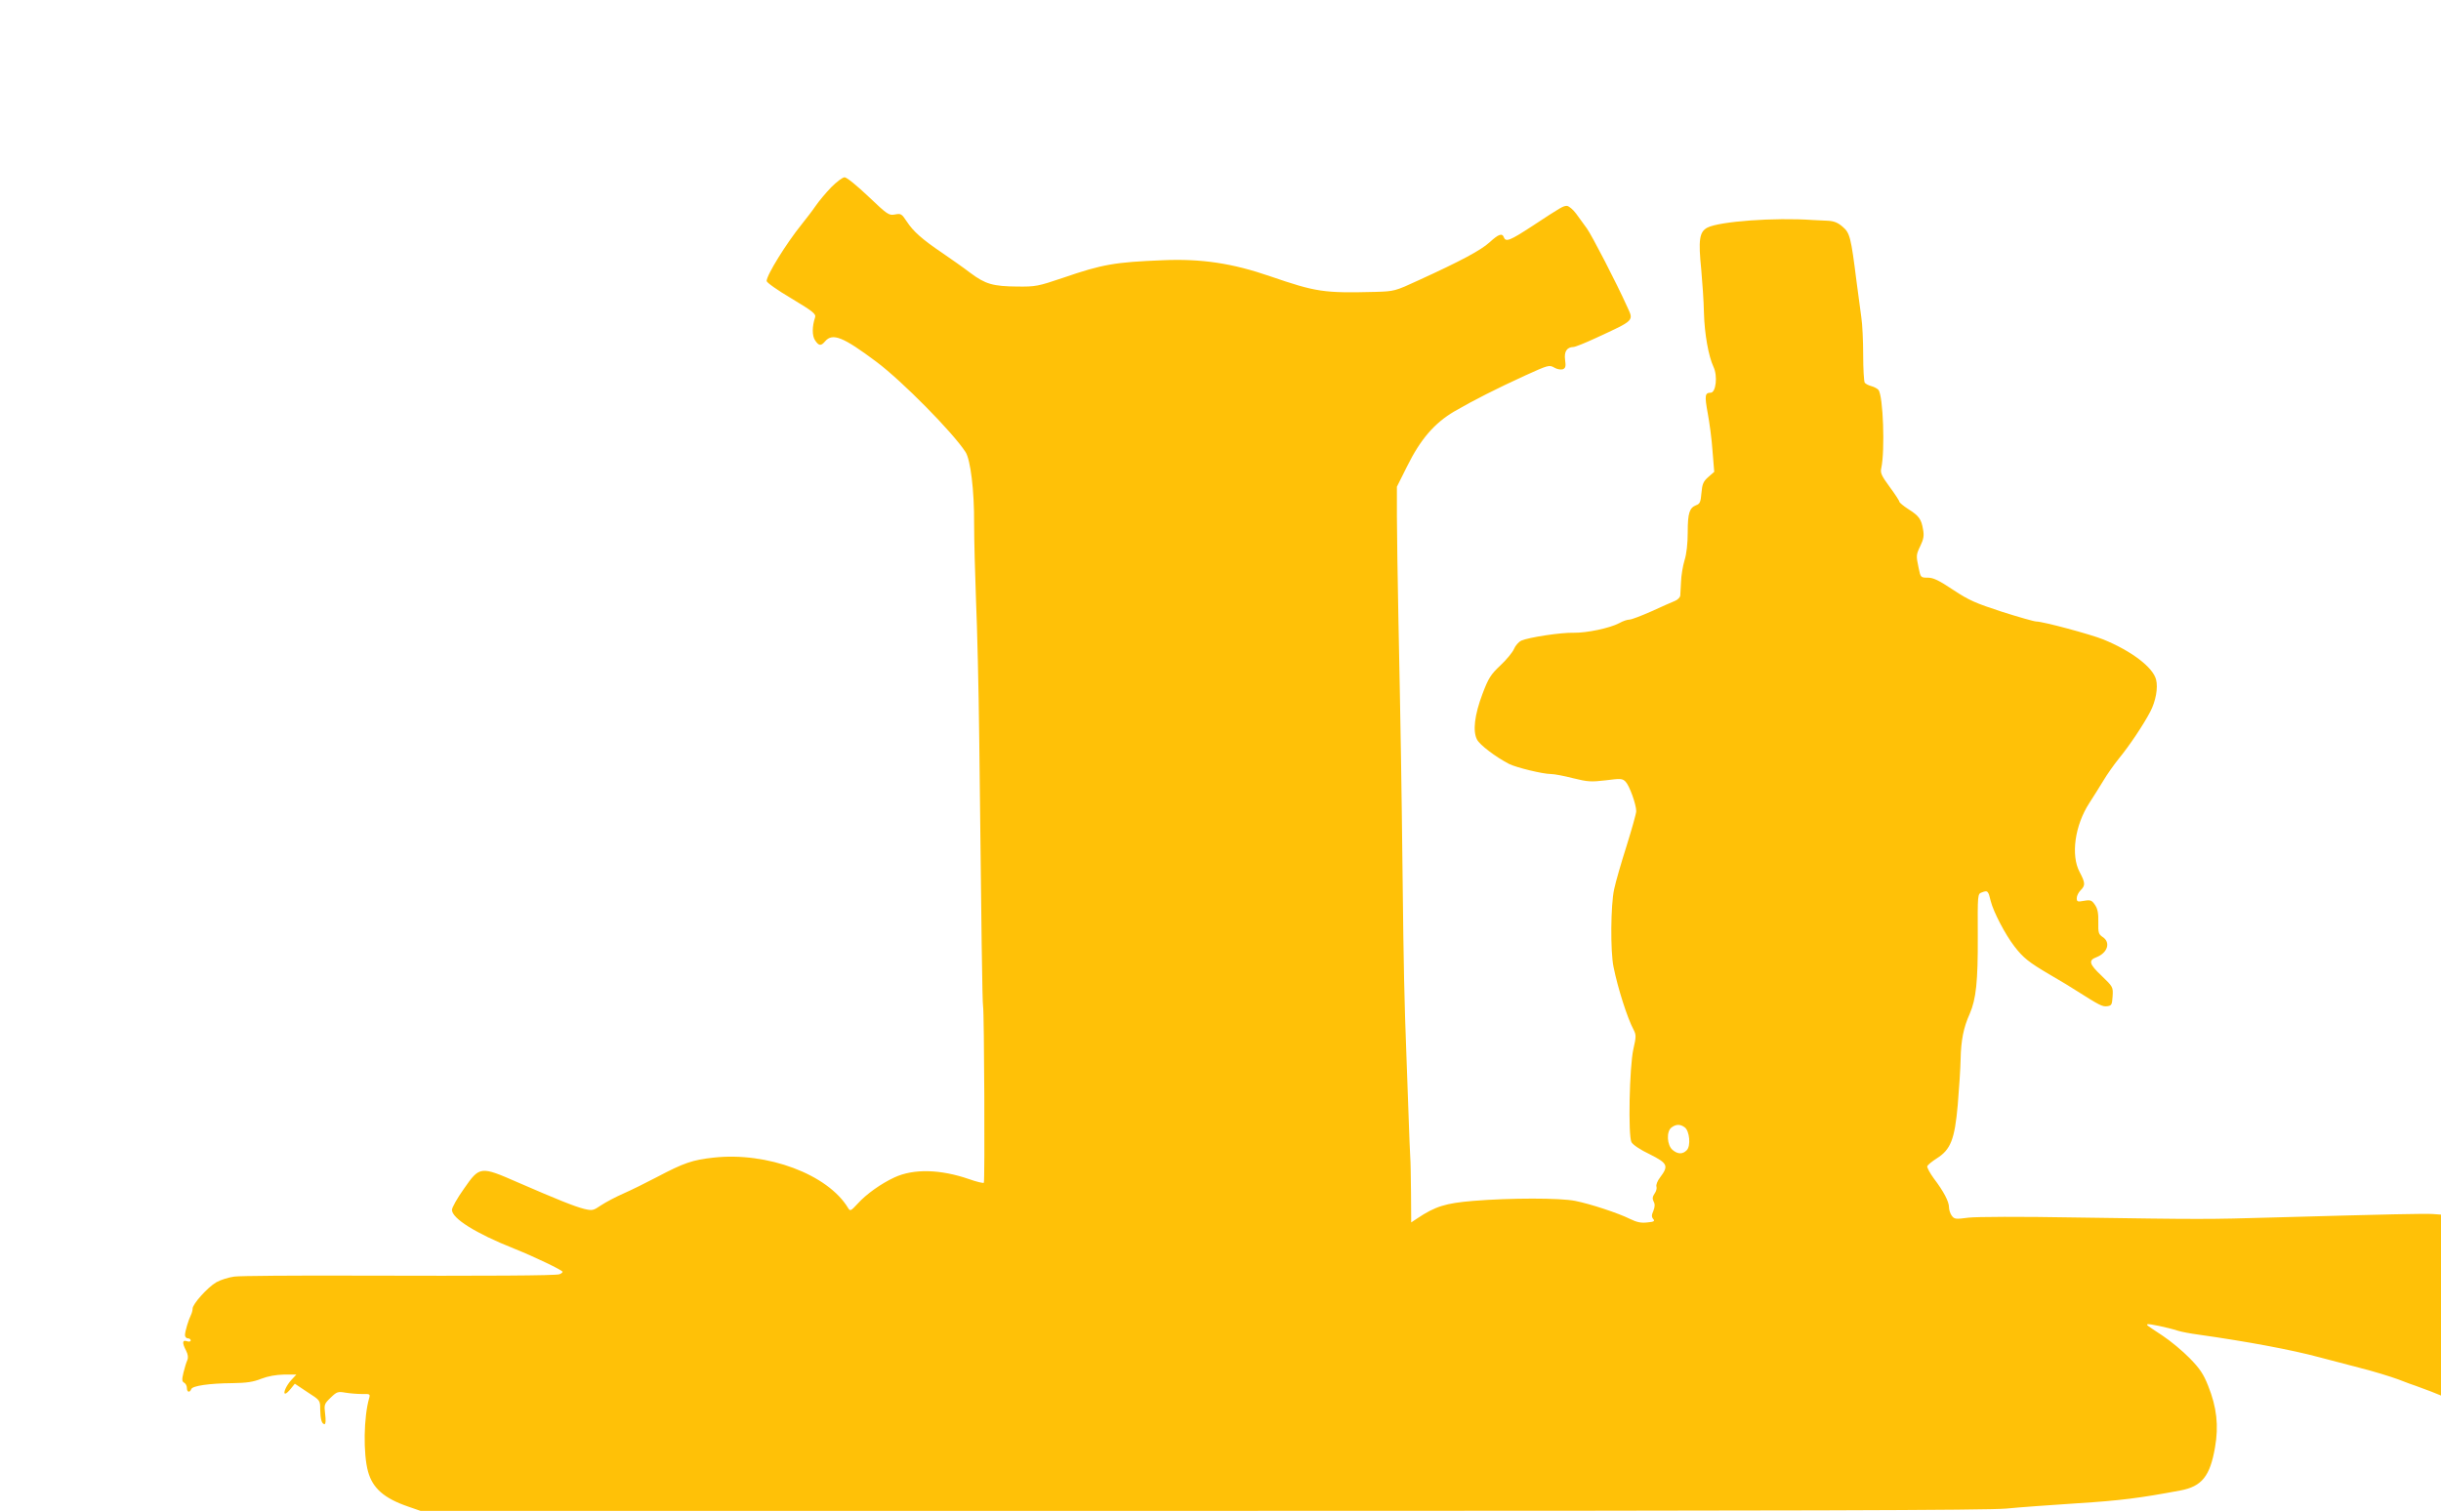 <?xml version="1.0" standalone="no"?>
<!DOCTYPE svg PUBLIC "-//W3C//DTD SVG 20010904//EN"
 "http://www.w3.org/TR/2001/REC-SVG-20010904/DTD/svg10.dtd">
<svg version="1.0" xmlns="http://www.w3.org/2000/svg"
 width="1280pt" height="793pt" viewBox="0 0 1280 793"
 preserveAspectRatio="xMidYMid meet">
<g transform="translate(0,793) scale(0.1,-0.1)"
fill="#ffc107" stroke="none">
<path d="M4359 6948 c-28 -29 -65 -73 -82 -98 -17 -25 -51 -69 -75 -99 -79
-98 -182 -264 -182 -295 0 -8 58 -49 131 -92 113 -68 129 -81 123 -99 -16 -48
-16 -96 0 -120 20 -30 31 -31 53 -5 39 45 94 23 269 -108 136 -102 400 -370
467 -473 26 -40 46 -201 45 -375 0 -88 5 -269 10 -404 6 -135 14 -465 17 -735
11 -1000 16 -1376 20 -1393 6 -31 10 -921 4 -926 -3 -3 -38 5 -77 19 -150 52
-291 56 -392 9 -69 -32 -146 -86 -193 -138 -36 -39 -39 -40 -50 -22 -106 176
-423 295 -705 264 -110 -12 -155 -27 -297 -102 -55 -29 -134 -68 -175 -86 -41
-18 -94 -46 -118 -62 -41 -28 -46 -29 -89 -19 -51 13 -138 48 -350 140 -194
85 -198 84 -280 -34 -35 -49 -63 -99 -63 -111 0 -45 124 -123 325 -203 110
-44 255 -114 255 -122 0 -4 -8 -10 -17 -13 -24 -7 -367 -9 -1074 -7 -316 1
-600 -1 -630 -5 -30 -4 -72 -17 -95 -30 -46 -27 -124 -114 -124 -138 0 -9 -4
-24 -9 -34 -13 -26 -31 -86 -31 -105 0 -9 7 -17 15 -17 8 0 15 -5 15 -11 0 -6
-9 -8 -20 -4 -24 8 -26 -8 -4 -50 10 -20 12 -36 6 -50 -5 -11 -14 -40 -20 -65
-9 -37 -8 -46 4 -53 8 -4 14 -17 14 -27 0 -23 15 -27 23 -6 7 17 93 30 217 31
72 1 108 6 150 23 36 14 78 21 119 22 l65 0 -26 -28 c-26 -28 -46 -72 -32 -72
5 0 18 12 29 26 l21 26 66 -44 c67 -43 67 -43 67 -90 1 -52 8 -78 23 -78 6 0
7 21 3 53 -6 50 -5 53 29 86 32 31 38 33 78 26 24 -4 63 -7 87 -7 40 1 43 0
37 -21 -29 -99 -32 -293 -6 -386 24 -87 84 -140 209 -183 l66 -23 4095 0
c3129 0 4124 3 4220 12 69 7 238 19 375 28 222 14 325 27 538 67 113 21 156
75 182 226 20 114 9 211 -36 323 -24 61 -44 91 -97 145 -37 38 -101 91 -142
118 -89 59 -84 55 -79 60 5 4 107 -17 159 -34 19 -6 67 -15 105 -20 261 -37
492 -80 640 -120 44 -12 139 -36 210 -55 72 -18 162 -46 200 -60 39 -15 81
-31 95 -35 14 -5 49 -18 78 -29 l52 -21 0 474 0 475 -42 3 c-42 3 -227 -1
-838 -18 -341 -10 -373 -10 -1045 0 -277 5 -511 4 -553 -1 -68 -9 -74 -8 -88
11 -8 11 -14 31 -14 44 0 29 -28 83 -79 150 -22 30 -37 59 -35 65 3 7 25 25
50 41 73 46 94 100 110 281 7 83 14 190 15 239 2 99 15 166 48 239 33 77 43
167 42 405 -1 222 -1 223 21 231 31 12 34 9 47 -46 14 -56 76 -175 124 -237
46 -60 76 -84 187 -149 52 -30 115 -68 139 -84 120 -76 135 -84 160 -81 24 3
26 8 29 52 3 49 2 50 -58 108 -65 61 -70 81 -27 97 59 23 76 78 33 106 -22 15
-24 23 -23 78 1 46 -3 69 -17 90 -17 25 -23 28 -58 22 -34 -6 -38 -5 -38 14 0
12 9 30 20 41 26 26 25 39 -5 96 -47 88 -25 245 51 362 21 33 55 86 74 118 19
32 55 83 80 114 55 67 129 177 166 248 28 54 41 124 30 167 -16 65 -130 151
-277 211 -67 27 -316 94 -351 94 -11 0 -92 23 -180 51 -138 45 -173 60 -256
115 -75 50 -104 64 -133 64 -37 0 -38 1 -48 50 -14 67 -14 69 10 119 16 33 19
53 13 84 -9 54 -21 71 -78 107 -25 16 -46 34 -46 38 0 5 -23 40 -51 78 -43 59
-50 73 -44 99 20 92 10 380 -15 410 -6 7 -23 16 -38 20 -15 4 -30 12 -34 18
-4 7 -8 72 -8 145 0 73 -4 163 -10 200 -5 37 -16 121 -25 187 -29 232 -35 253
-72 285 -25 22 -45 30 -76 32 -23 1 -60 3 -82 4 -198 14 -488 -7 -552 -40 -42
-22 -48 -64 -32 -221 6 -66 13 -167 14 -225 3 -112 24 -228 50 -284 23 -48 13
-136 -15 -136 -30 0 -32 -15 -15 -108 9 -48 21 -136 25 -197 l9 -110 -31 -27
c-26 -23 -32 -36 -36 -83 -4 -48 -8 -58 -28 -65 -35 -14 -44 -41 -44 -142 0
-58 -6 -114 -17 -148 -9 -30 -17 -80 -18 -110 -2 -30 -3 -63 -4 -73 0 -9 -13
-23 -28 -29 -16 -6 -71 -31 -124 -55 -52 -23 -104 -43 -115 -43 -11 0 -35 -8
-54 -19 -50 -26 -169 -51 -237 -50 -67 2 -236 -24 -275 -41 -15 -7 -32 -27
-39 -44 -7 -17 -39 -56 -71 -86 -51 -48 -63 -67 -94 -149 -42 -111 -52 -196
-29 -240 14 -28 97 -91 168 -128 38 -19 177 -53 220 -53 17 0 70 -10 116 -22
77 -19 94 -20 171 -11 78 10 87 10 104 -7 20 -20 56 -119 56 -155 0 -12 -23
-93 -50 -180 -28 -88 -58 -191 -66 -230 -18 -82 -20 -326 -3 -407 22 -110 72
-267 105 -329 14 -27 14 -37 -1 -102 -21 -96 -28 -453 -10 -488 8 -14 46 -40
97 -64 93 -47 99 -60 53 -121 -14 -18 -22 -39 -19 -48 3 -8 -1 -25 -10 -37
-11 -16 -12 -27 -5 -41 8 -14 7 -28 -1 -49 -10 -22 -10 -32 -1 -43 10 -11 4
-15 -31 -18 -32 -4 -55 1 -90 18 -62 31 -208 79 -288 95 -79 16 -340 16 -535
0 -145 -12 -199 -29 -292 -91 l-33 -22 -1 154 c-1 84 -2 169 -4 188 -1 19 -6
121 -9 225 -4 105 -9 242 -11 305 -11 284 -15 477 -20 930 -6 525 -10 767 -22
1360 -4 212 -8 455 -8 541 l0 156 53 106 c70 142 143 227 248 289 102 59 218
118 373 189 119 54 125 56 151 41 15 -9 34 -12 45 -9 14 6 17 15 12 49 -6 44
9 67 44 68 9 0 61 21 115 46 208 96 201 90 167 164 -56 125 -187 378 -212 412
-14 20 -39 54 -56 77 -16 22 -38 40 -48 41 -20 0 -26 -3 -184 -107 -115 -75
-137 -84 -147 -58 -9 24 -28 17 -75 -26 -46 -42 -151 -98 -372 -199 -123 -57
-128 -58 -225 -61 -274 -7 -312 -1 -554 82 -197 68 -361 93 -563 84 -250 -10
-316 -21 -522 -92 -133 -45 -145 -47 -240 -46 -129 1 -168 13 -246 71 -35 27
-101 73 -146 104 -108 73 -154 114 -188 166 -27 41 -31 43 -62 37 -32 -6 -39
-1 -139 94 -60 57 -114 101 -125 101 -11 0 -42 -24 -70 -52z m4475 -4931 c26
-19 33 -98 11 -120 -21 -22 -47 -22 -74 1 -30 24 -34 98 -6 118 24 18 46 18
69 1z"/>
</g>
</svg>

